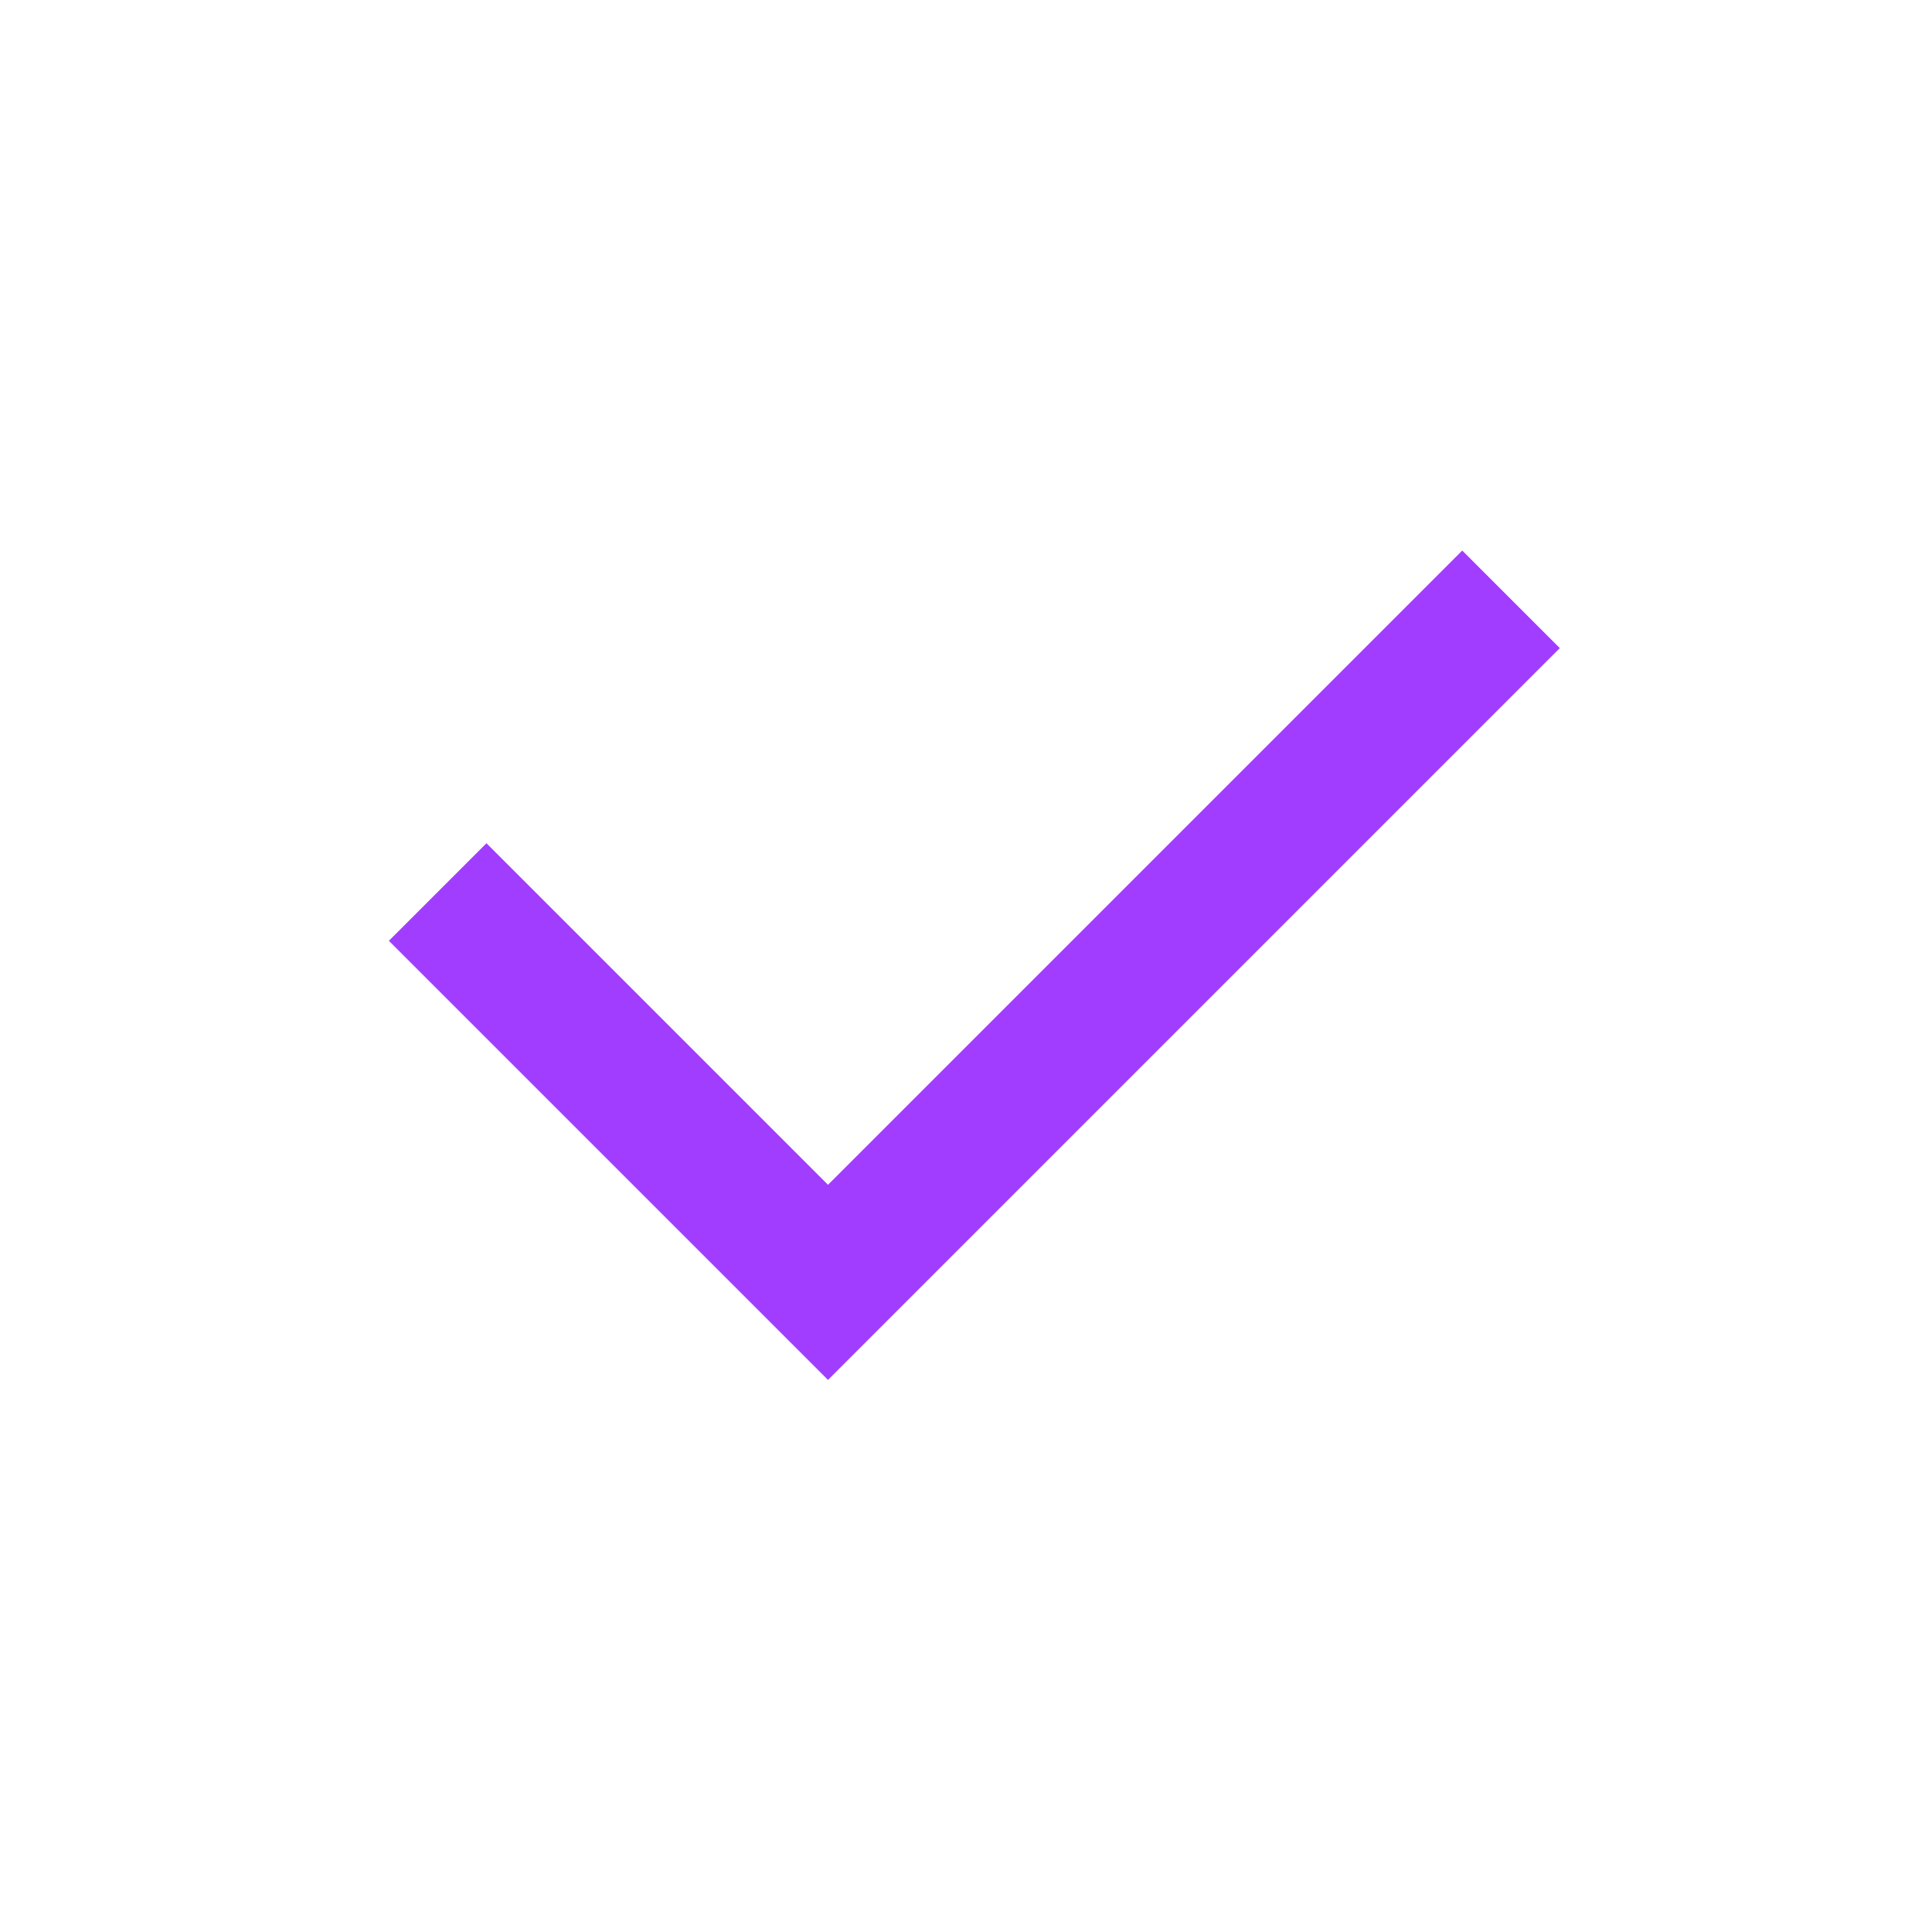 <svg width="28" height="28" viewBox="0 0 28 28" fill="none" xmlns="http://www.w3.org/2000/svg">
<path d="M12 17.171L21.192 7.979L22.606 9.393L12 19.999L5.636 13.635L7.05 12.221L12 17.171Z" fill="#A13DFF"/>
</svg>
